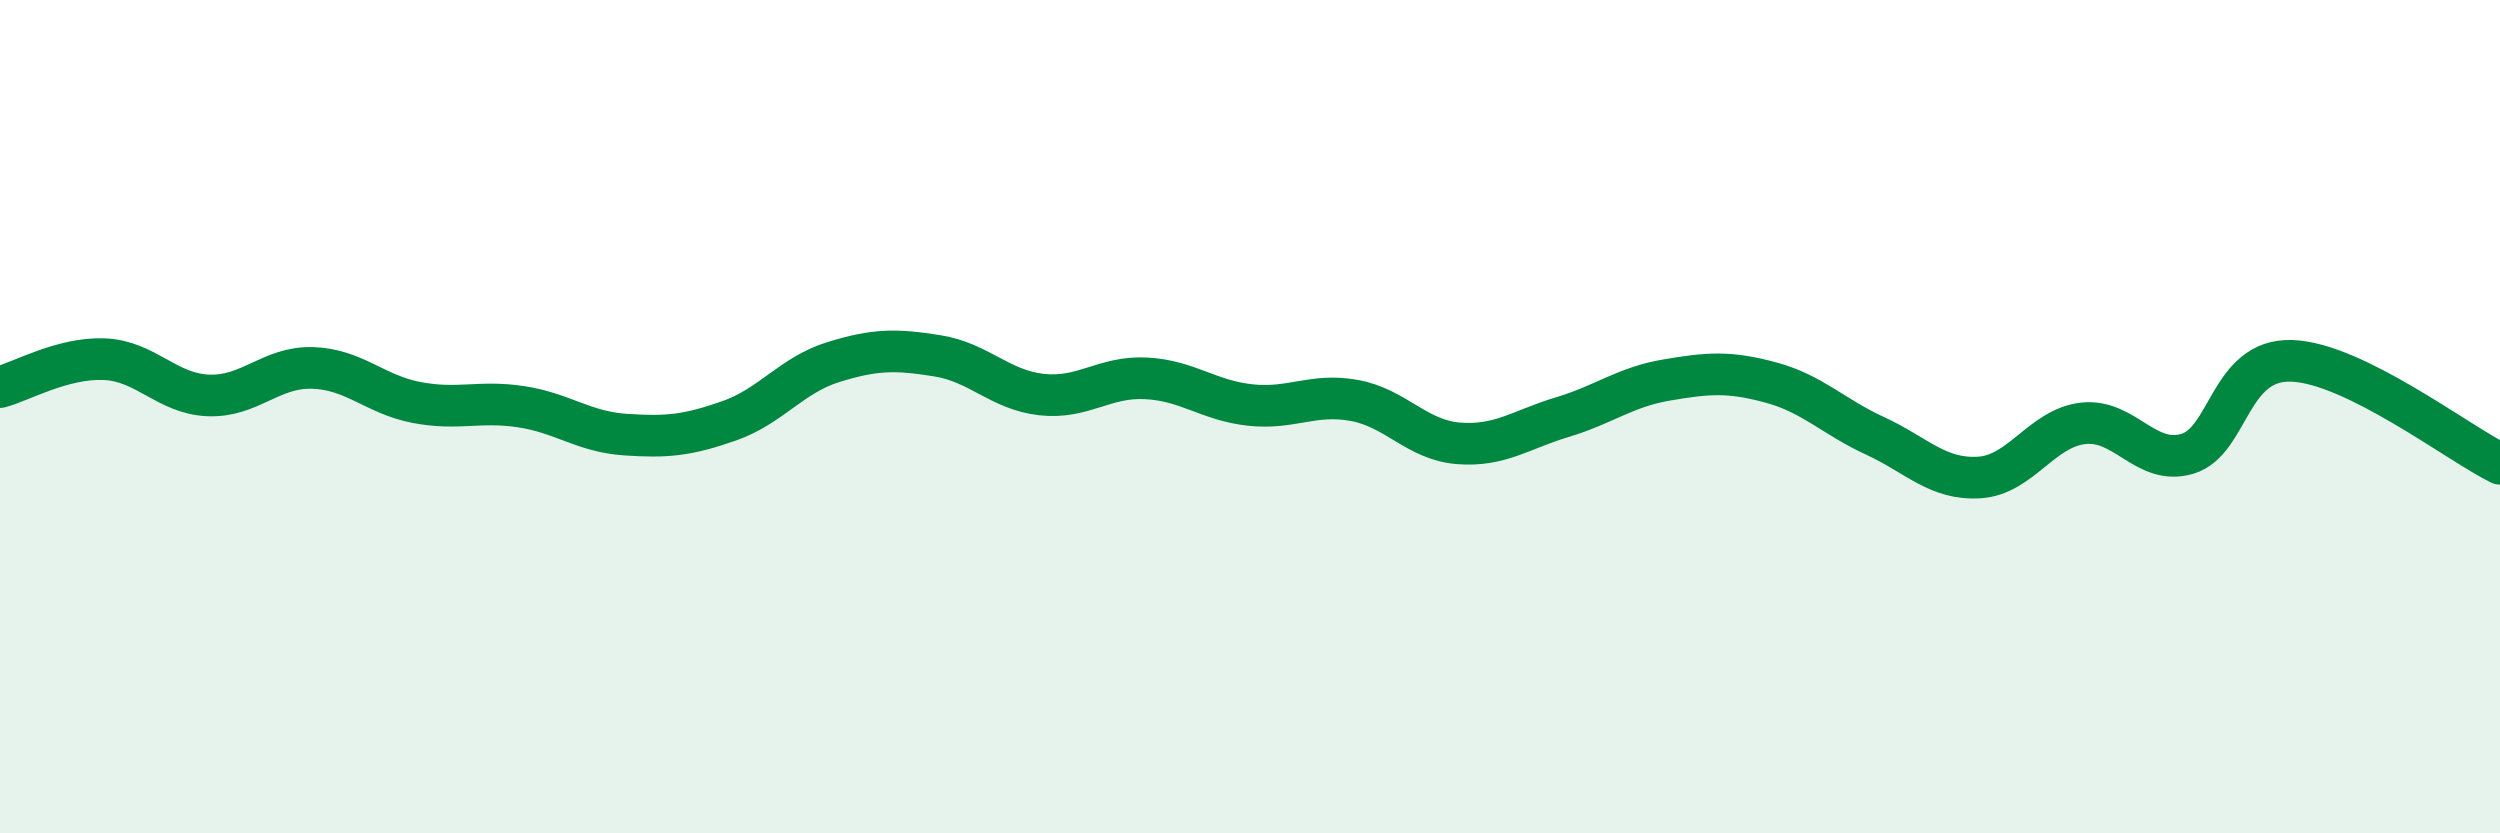 
    <svg width="60" height="20" viewBox="0 0 60 20" xmlns="http://www.w3.org/2000/svg">
      <path
        d="M 0,9.29 C 0.5,9.16 1.5,8.58 2.5,8.62 C 3.5,8.66 4,9.45 5,9.49 C 6,9.53 6.5,8.8 7.5,8.83 C 8.5,8.86 9,9.47 10,9.66 C 11,9.85 11.5,9.61 12.5,9.76 C 13.5,9.91 14,10.36 15,10.43 C 16,10.5 16.5,10.45 17.5,10.1 C 18.5,9.75 19,9 20,8.69 C 21,8.38 21.5,8.38 22.5,8.54 C 23.5,8.7 24,9.36 25,9.47 C 26,9.58 26.5,9.03 27.5,9.08 C 28.5,9.13 29,9.61 30,9.72 C 31,9.83 31.5,9.43 32.5,9.61 C 33.5,9.79 34,10.56 35,10.64 C 36,10.72 36.5,10.31 37.5,10.01 C 38.5,9.71 39,9.29 40,9.12 C 41,8.95 41.5,8.91 42.5,9.18 C 43.5,9.45 44,10 45,10.46 C 46,10.92 46.5,11.52 47.5,11.46 C 48.5,11.4 49,10.27 50,10.16 C 51,10.05 51.5,11.19 52.5,10.89 C 53.5,10.59 53.5,8.61 55,8.66 C 56.5,8.71 59,10.64 60,11.13L60 20L0 20Z"
        fill="#008740"
        opacity="0.1"
        stroke-linecap="round"
        stroke-linejoin="round"
      />
      <path
        d="M 0,9.29 C 0.5,9.16 1.5,8.58 2.5,8.62 C 3.5,8.66 4,9.45 5,9.49 C 6,9.53 6.5,8.8 7.5,8.83 C 8.5,8.86 9,9.47 10,9.66 C 11,9.85 11.5,9.61 12.5,9.76 C 13.5,9.91 14,10.36 15,10.43 C 16,10.5 16.5,10.45 17.5,10.1 C 18.5,9.75 19,9 20,8.69 C 21,8.38 21.5,8.38 22.5,8.54 C 23.5,8.7 24,9.36 25,9.47 C 26,9.58 26.5,9.03 27.5,9.08 C 28.5,9.13 29,9.61 30,9.72 C 31,9.83 31.5,9.43 32.5,9.61 C 33.5,9.79 34,10.56 35,10.64 C 36,10.72 36.5,10.31 37.5,10.01 C 38.5,9.71 39,9.29 40,9.12 C 41,8.95 41.5,8.91 42.5,9.18 C 43.5,9.45 44,10 45,10.46 C 46,10.92 46.5,11.52 47.5,11.46 C 48.5,11.4 49,10.27 50,10.16 C 51,10.05 51.5,11.19 52.5,10.89 C 53.5,10.59 53.5,8.61 55,8.66 C 56.5,8.71 59,10.64 60,11.13"
        stroke="#008740"
        stroke-width="1"
        fill="none"
        stroke-linecap="round"
        stroke-linejoin="round"
      />
    </svg>
  